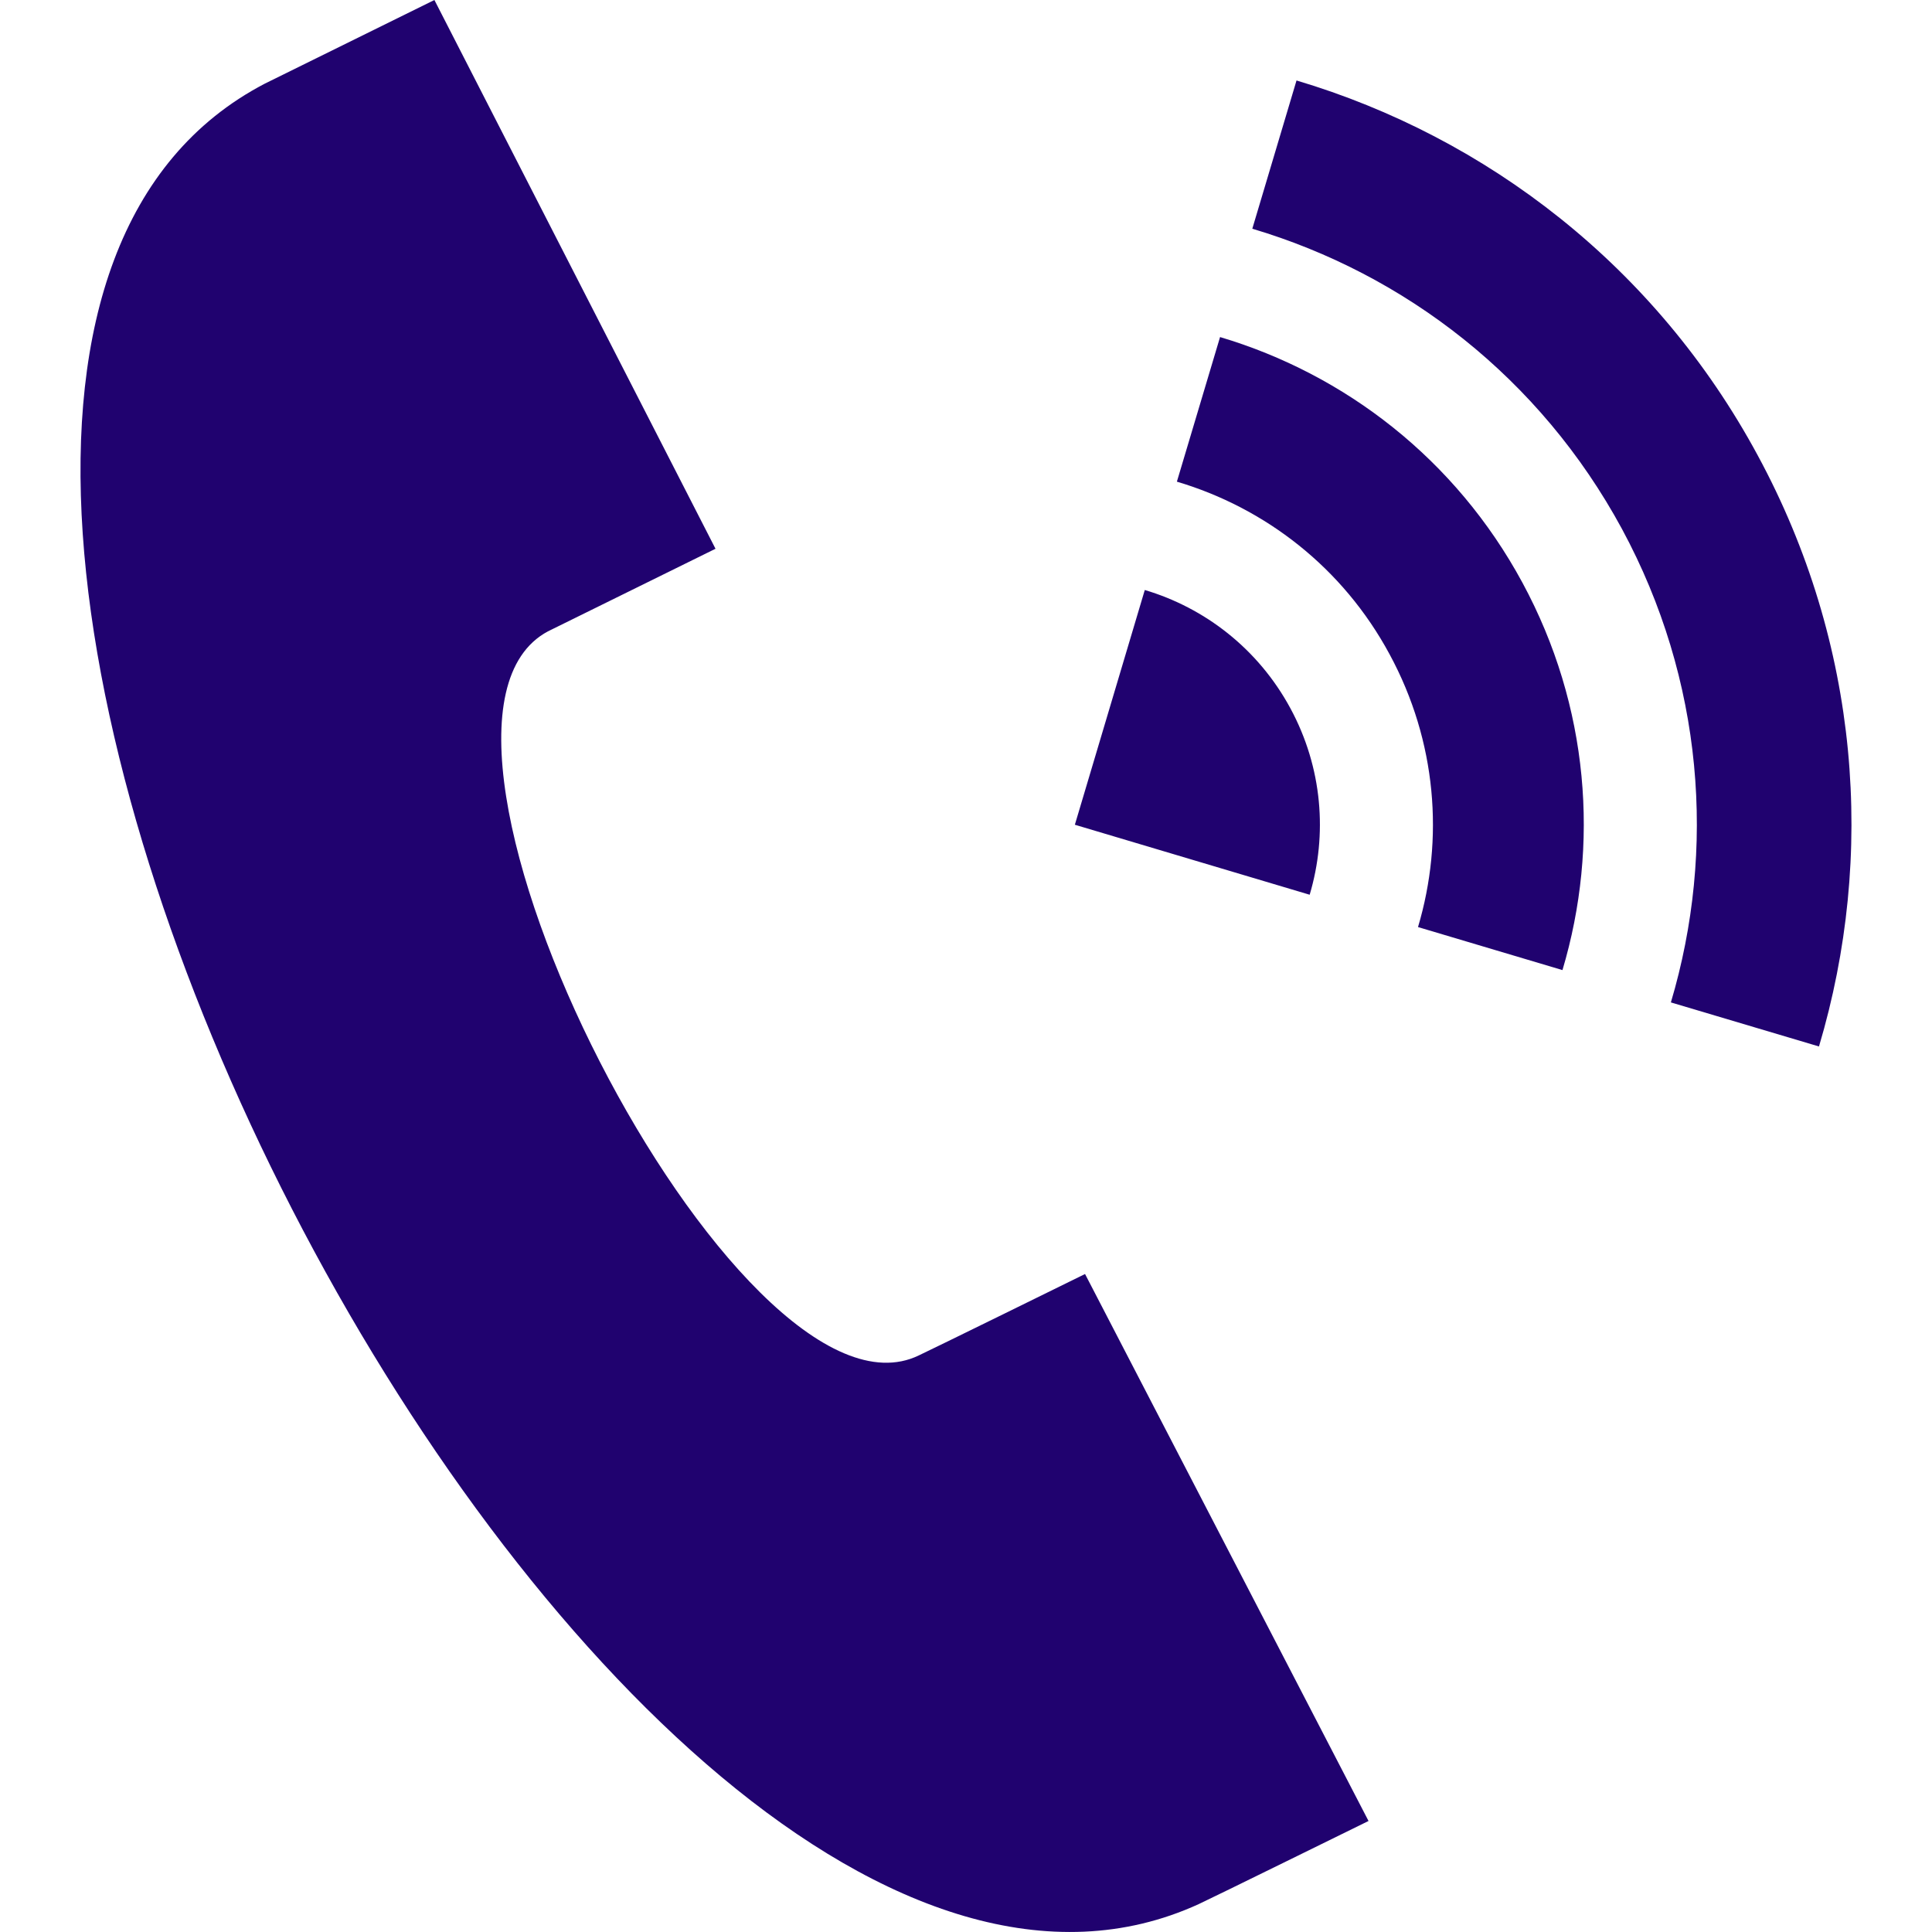 <svg width="26" height="26" viewBox="0 0 26 26" fill="none" xmlns="http://www.w3.org/2000/svg">
<path d="M16.131 25.625C8.15 29.273 -4.238 5.194 3.563 1.126L5.846 0L9.629 7.385L7.373 8.497C5.002 9.768 9.941 19.417 12.366 18.24C12.465 18.196 14.595 17.149 14.602 17.145L18.417 24.506C18.408 24.51 16.262 25.566 16.131 25.625ZM14.465 11.099L17.625 12.041C17.866 11.232 17.798 10.331 17.365 9.531C16.932 8.731 16.214 8.18 15.406 7.94L14.465 11.099ZM16.419 4.536C18.099 5.036 19.589 6.178 20.488 7.841C21.388 9.505 21.528 11.376 21.027 13.055L19.083 12.476C19.435 11.294 19.335 9.977 18.701 8.806C18.07 7.635 17.021 6.833 15.838 6.482L16.419 4.536ZM17.448 1.083C20.01 1.847 22.283 3.588 23.654 6.127C25.029 8.666 25.243 11.52 24.479 14.083L22.486 13.49C23.097 11.437 22.925 9.15 21.827 7.117C20.726 5.084 18.906 3.689 16.853 3.078L17.448 1.083Z" fill="#20026F"/>
</svg>

